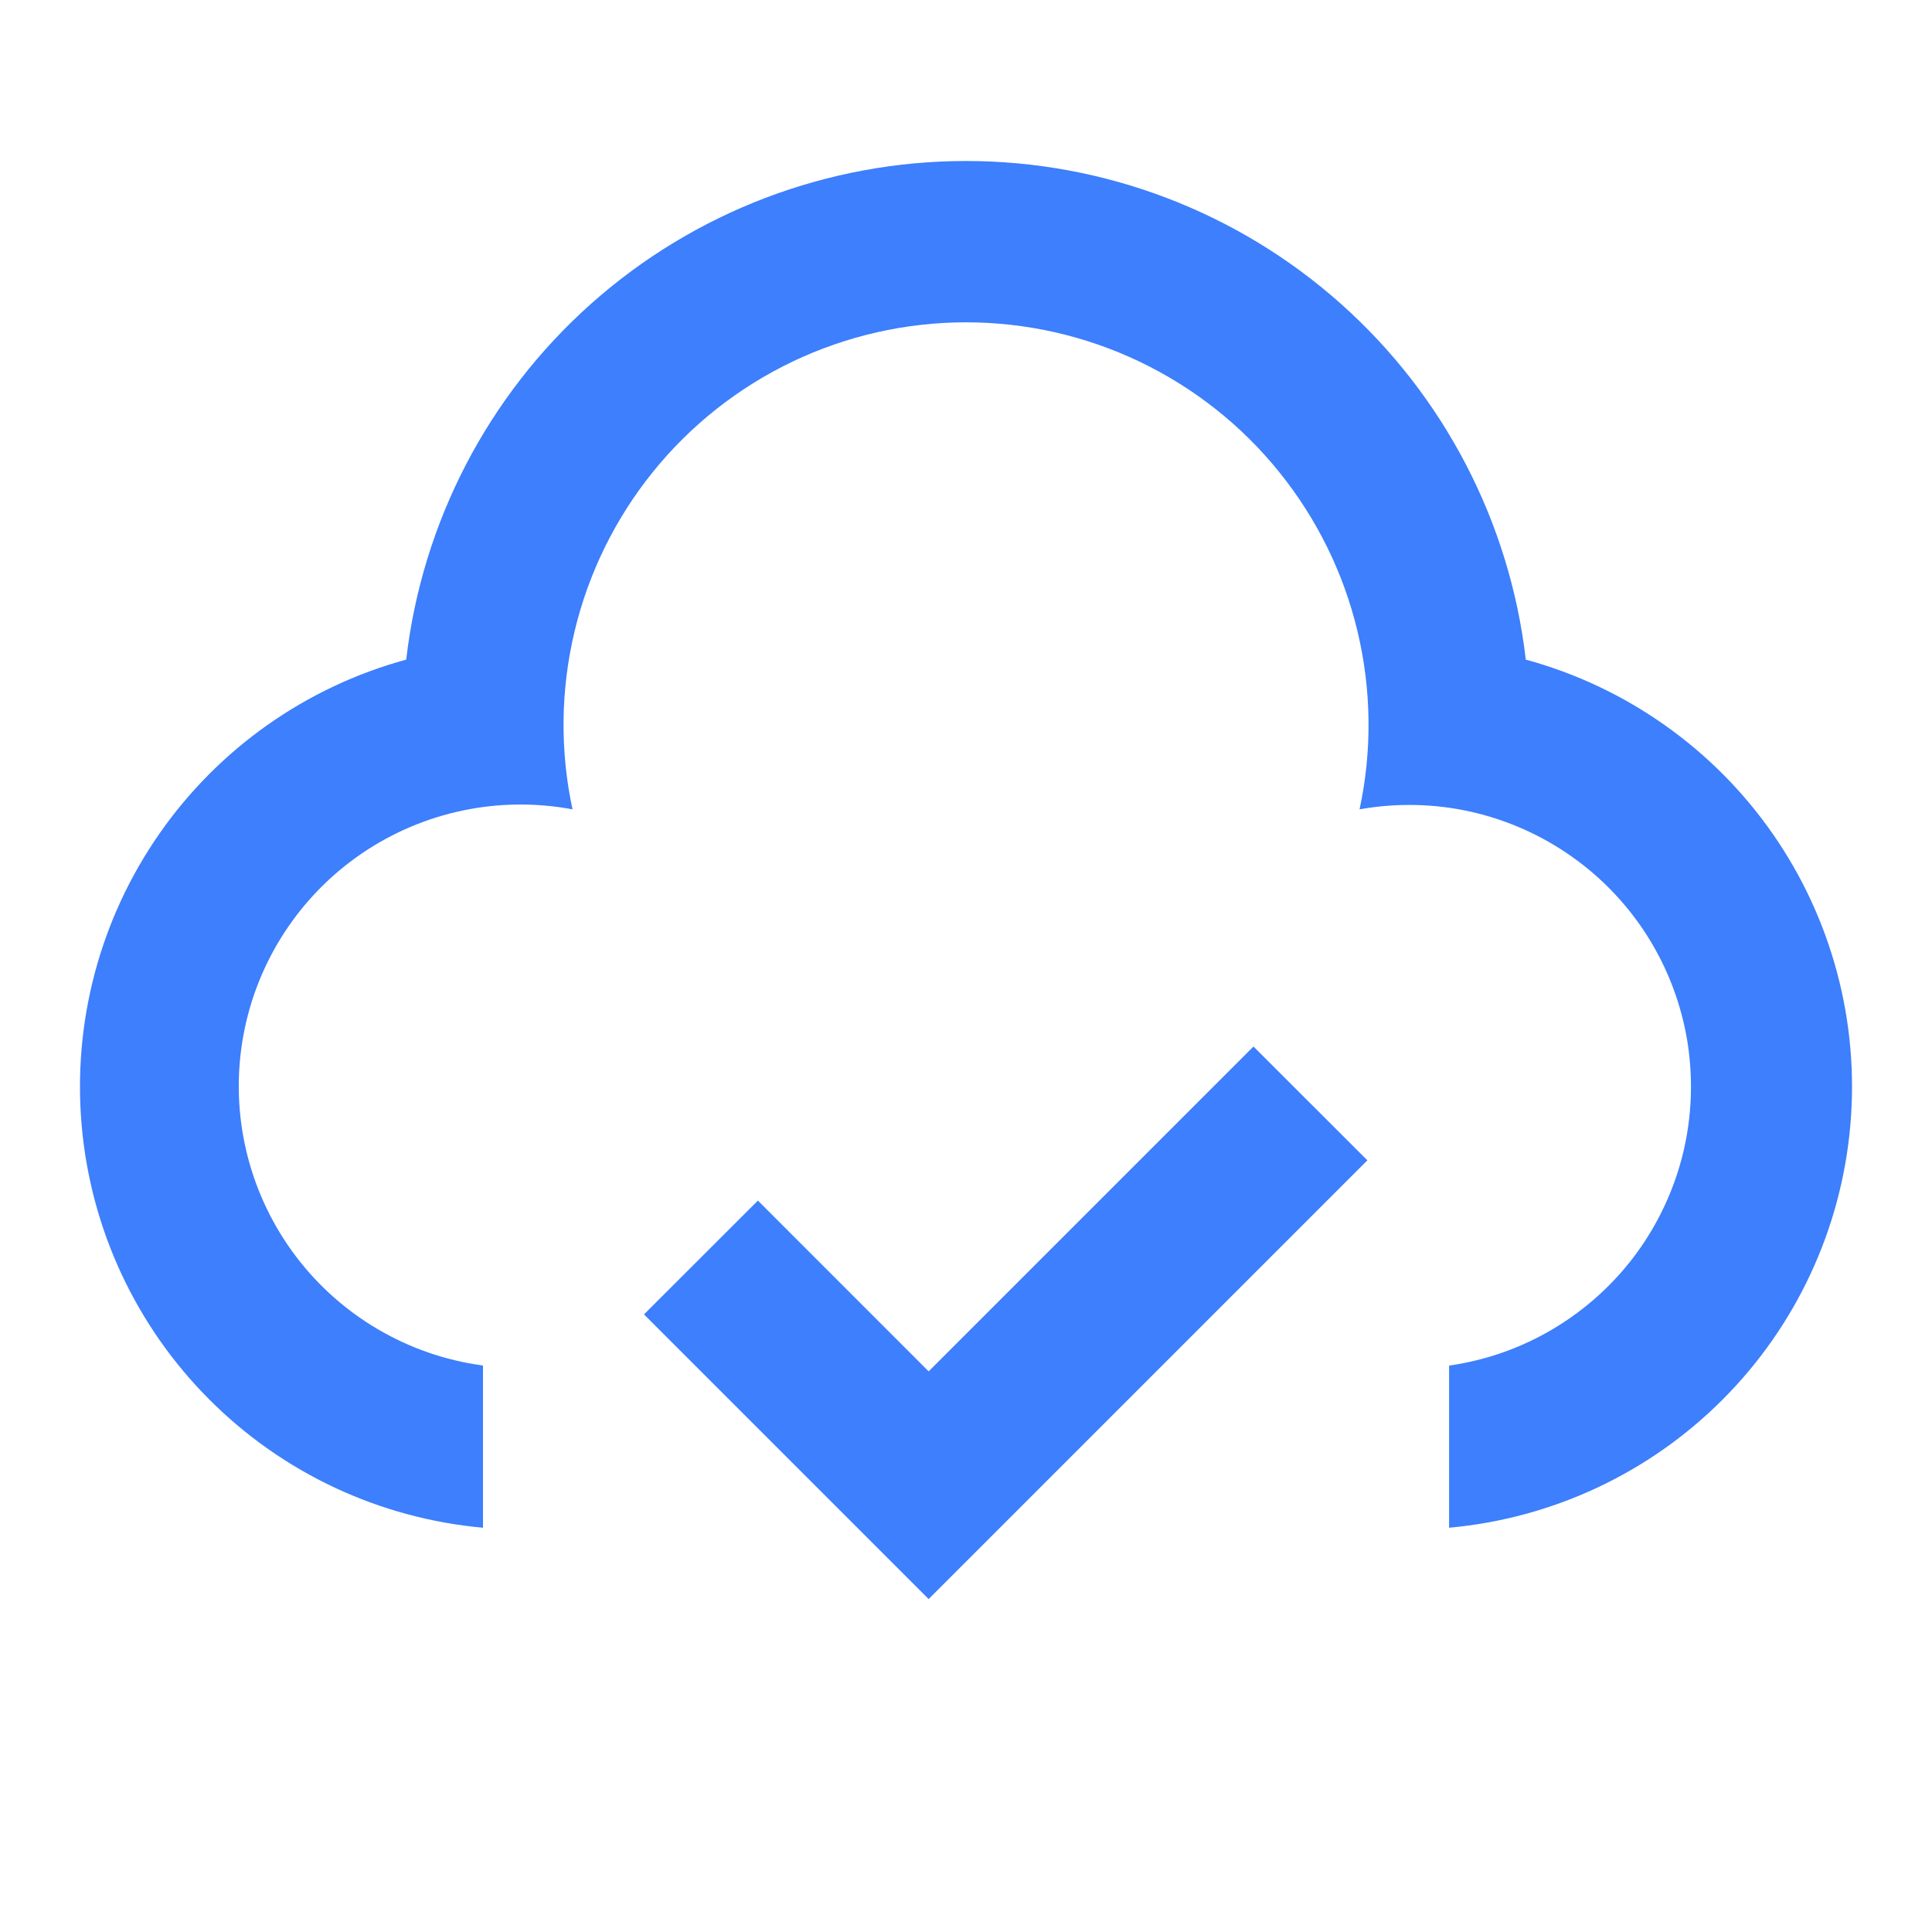 <svg width="24" height="24" viewBox="0 0 24 24" fill="none" xmlns="http://www.w3.org/2000/svg">
<path d="M12 2C13.717 2 15.374 2.631 16.656 3.773C17.938 4.915 18.756 6.488 18.954 8.194C20.198 8.533 21.284 9.299 22.021 10.357C22.758 11.416 23.099 12.7 22.985 13.984C22.872 15.269 22.311 16.473 21.399 17.386C20.488 18.299 19.285 18.862 18.001 18.978V16.964C18.461 16.898 18.904 16.742 19.302 16.503C19.701 16.264 20.049 15.949 20.325 15.574C20.6 15.2 20.798 14.775 20.908 14.323C21.017 13.871 21.035 13.402 20.962 12.943C20.888 12.484 20.723 12.044 20.478 11.65C20.232 11.255 19.91 10.913 19.531 10.645C19.152 10.376 18.723 10.185 18.269 10.083C17.816 9.982 17.346 9.972 16.889 10.054C17.046 9.325 17.037 8.57 16.864 7.845C16.691 7.119 16.358 6.442 15.889 5.862C15.421 5.281 14.828 4.814 14.155 4.492C13.482 4.171 12.746 4.004 12 4.004C11.255 4.004 10.518 4.171 9.845 4.492C9.172 4.814 8.58 5.281 8.111 5.862C7.643 6.442 7.31 7.119 7.137 7.845C6.964 8.57 6.955 9.325 7.112 10.054C6.2 9.883 5.257 10.081 4.49 10.605C3.724 11.129 3.197 11.936 3.026 12.848C2.855 13.76 3.053 14.703 3.577 15.47C4.101 16.236 4.908 16.763 5.82 16.934L6 16.964V18.978C4.715 18.862 3.512 18.299 2.601 17.386C1.69 16.474 1.128 15.27 1.015 13.985C0.901 12.7 1.242 11.416 1.979 10.358C2.716 9.299 3.802 8.533 5.046 8.194C5.244 6.488 6.061 4.915 7.343 3.773C8.626 2.631 10.283 2 12 2Z" fill="#3D7FFC"/>
<path d="M11.536 17.035L15.571 13L16.986 14.414L11.536 19.864L8 16.328L9.415 14.914L11.535 17.035H11.536Z" fill="#3D7FFC"/>
</svg>
